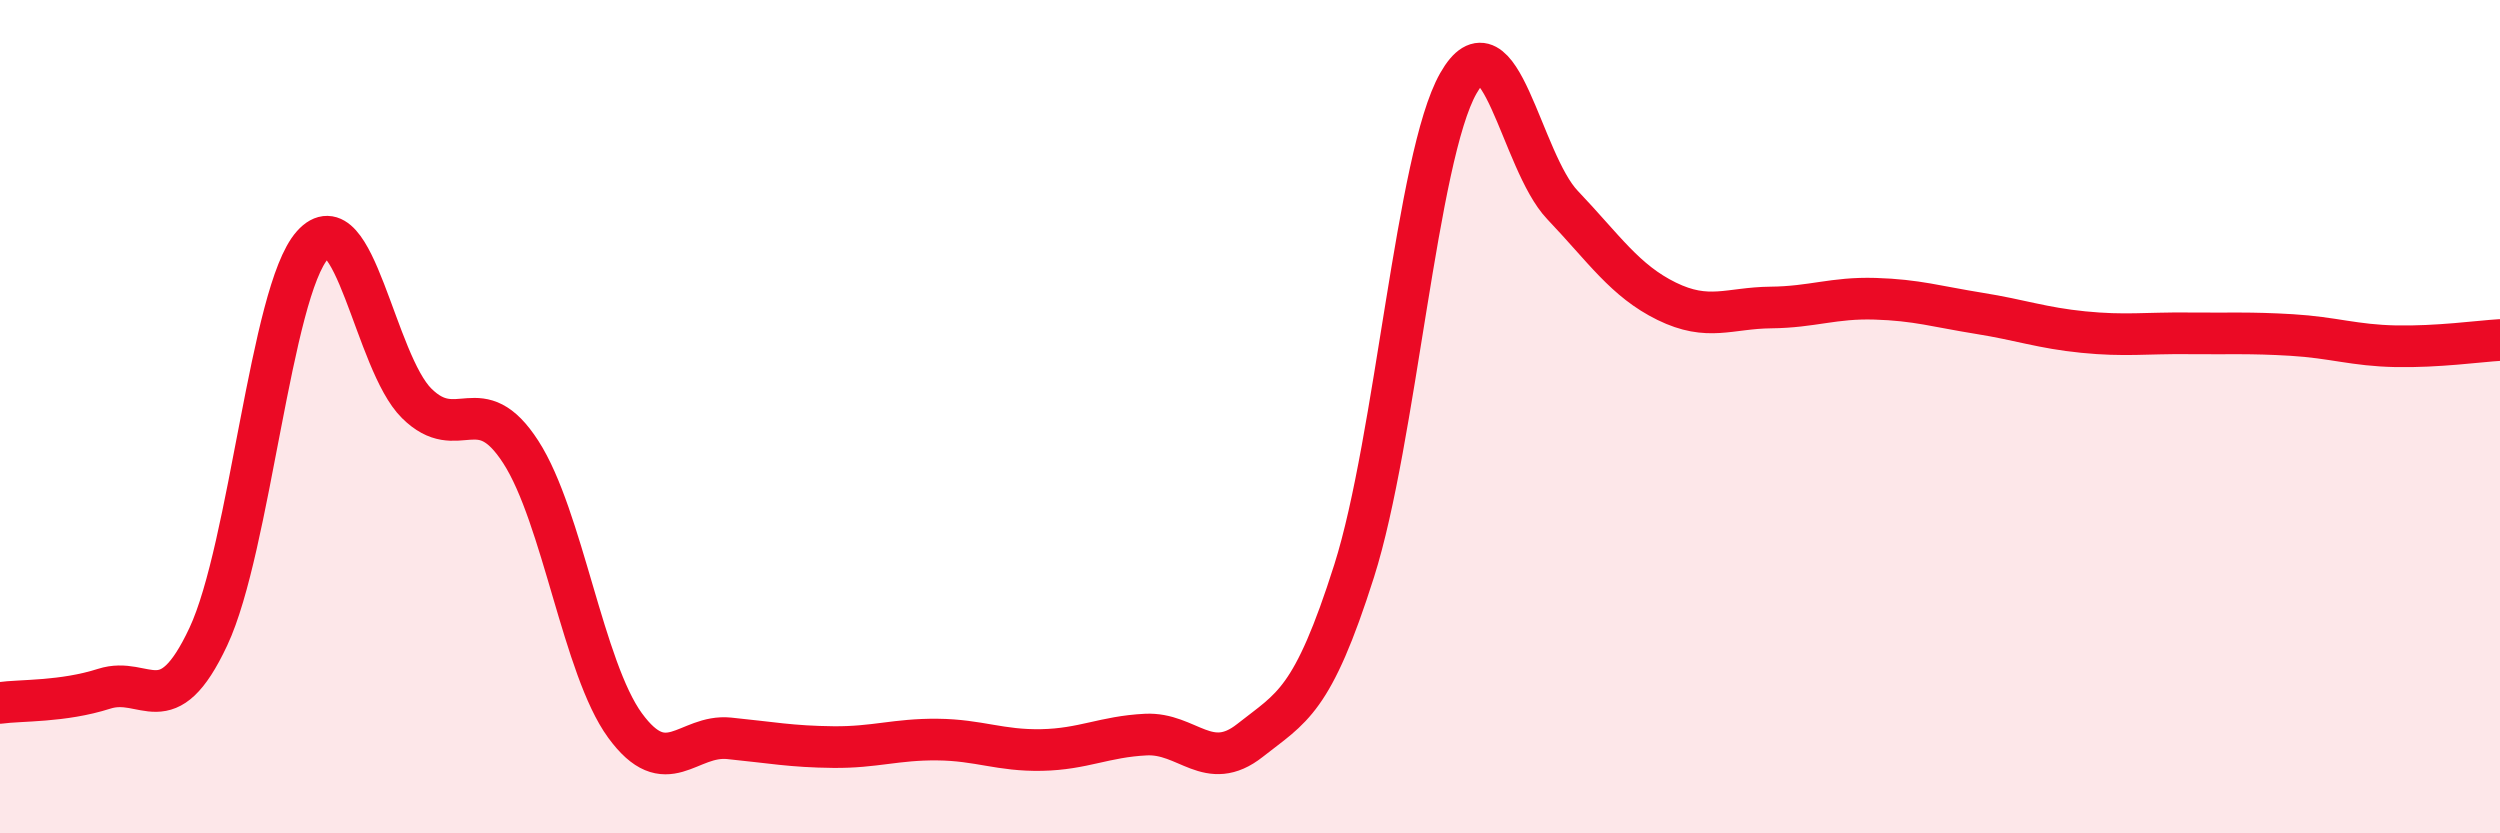 
    <svg width="60" height="20" viewBox="0 0 60 20" xmlns="http://www.w3.org/2000/svg">
      <path
        d="M 0,16.87 C 0.5,16.8 1.5,16.85 2.5,16.53 C 3.5,16.21 4,17.41 5,15.28 C 6,13.15 6.5,7 7.5,5.88 C 8.5,4.76 9,8.69 10,9.68 C 11,10.67 11.5,9.3 12.5,10.85 C 13.5,12.4 14,16.04 15,17.41 C 16,18.78 16.5,17.62 17.5,17.72 C 18.5,17.82 19,17.92 20,17.93 C 21,17.94 21.5,17.74 22.5,17.75 C 23.5,17.76 24,18.02 25,18 C 26,17.98 26.5,17.68 27.5,17.63 C 28.5,17.58 29,18.56 30,17.77 C 31,16.98 31.5,16.85 32.5,13.7 C 33.5,10.55 34,3.76 35,2 C 36,0.24 36.5,3.87 37.5,4.92 C 38.5,5.97 39,6.74 40,7.23 C 41,7.72 41.5,7.39 42.5,7.38 C 43.5,7.37 44,7.14 45,7.17 C 46,7.2 46.5,7.36 47.5,7.52 C 48.5,7.68 49,7.87 50,7.97 C 51,8.07 51.5,7.99 52.5,8 C 53.5,8.01 54,7.98 55,8.04 C 56,8.1 56.5,8.29 57.5,8.31 C 58.5,8.33 59.5,8.19 60,8.16L60 20L0 20Z"
        fill="#EB0A25"
        opacity="0.1"
        stroke-linecap="round"
        stroke-linejoin="round"
      />
      <path
        d="M 0,16.87 C 0.5,16.8 1.5,16.85 2.5,16.53 C 3.5,16.21 4,17.41 5,15.28 C 6,13.15 6.5,7 7.5,5.88 C 8.5,4.76 9,8.69 10,9.68 C 11,10.67 11.5,9.3 12.5,10.85 C 13.5,12.4 14,16.04 15,17.41 C 16,18.78 16.5,17.62 17.5,17.72 C 18.5,17.82 19,17.92 20,17.93 C 21,17.94 21.5,17.74 22.5,17.75 C 23.5,17.76 24,18.02 25,18 C 26,17.98 26.5,17.68 27.5,17.63 C 28.5,17.58 29,18.56 30,17.77 C 31,16.98 31.5,16.85 32.5,13.7 C 33.5,10.55 34,3.76 35,2 C 36,0.24 36.5,3.87 37.5,4.92 C 38.5,5.97 39,6.74 40,7.23 C 41,7.72 41.5,7.39 42.5,7.38 C 43.5,7.37 44,7.14 45,7.17 C 46,7.2 46.5,7.36 47.5,7.52 C 48.5,7.68 49,7.87 50,7.97 C 51,8.07 51.5,7.99 52.5,8 C 53.5,8.01 54,7.98 55,8.04 C 56,8.1 56.5,8.29 57.5,8.31 C 58.5,8.33 59.5,8.19 60,8.16"
        stroke="#EB0A25"
        stroke-width="1"
        fill="none"
        stroke-linecap="round"
        stroke-linejoin="round"
      />
    </svg>
  